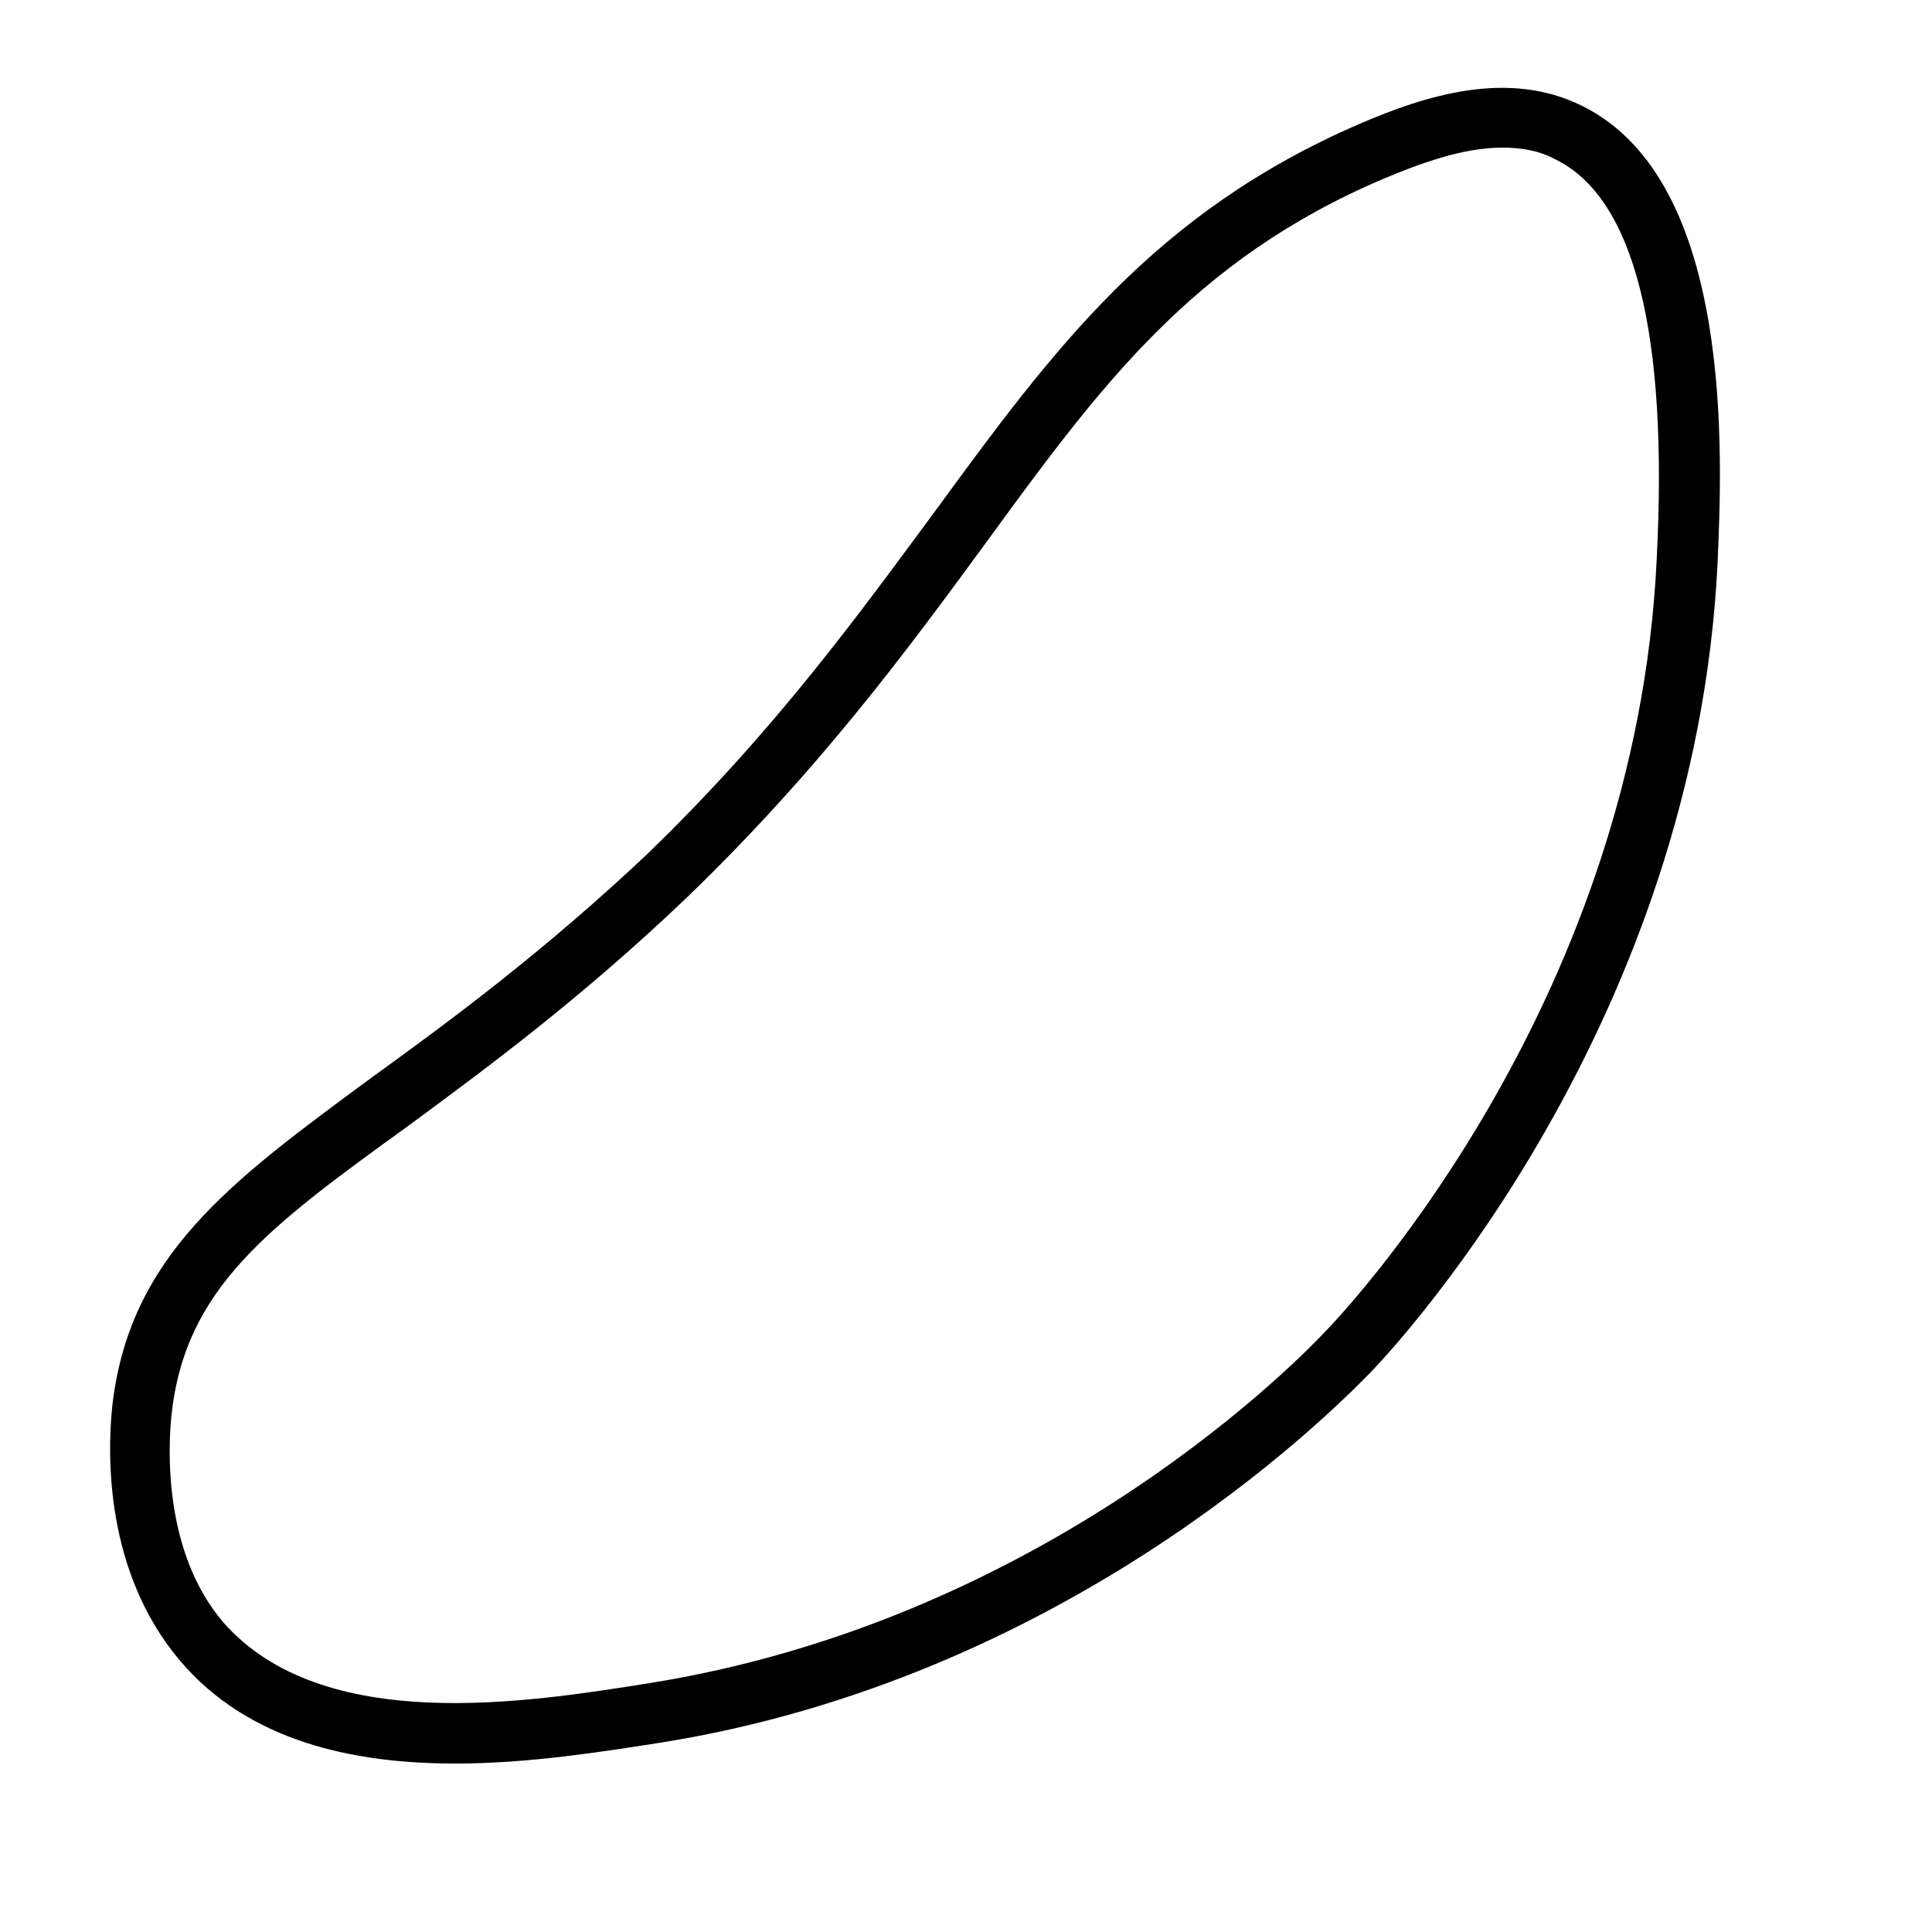 <?xml version="1.0" encoding="UTF-8"?>
<!-- Uploaded to: SVG Find, www.svgrepo.com, Generator: SVG Find Mixer Tools -->
<svg fill="#000000" width="800px" height="800px" version="1.1" viewBox="144 144 512 512" xmlns="http://www.w3.org/2000/svg">
 <path d="m264.6 611.36c19.68 0 38.965-3.148 54.316-5.512 106.27-16.926 175.55-85.02 188.54-98.398 8.66-9.055 85.805-93.285 91.711-214.12 1.18-27.551 4.723-101.16-35.816-121.23-19.68-9.84-41.723-2.754-59.039 4.723-54.711 23.617-81.477 60.223-112.57 102.73-20.074 27.16-42.508 58.254-76.359 90.922-27.164 25.582-51.566 43.688-72.82 59.039-37.391 27.551-64.551 47.23-68.879 87.773-1.18 12.203-1.969 43.297 18.105 66.914 18.105 21.25 45.656 27.156 72.816 27.156zm-75.18-92.105c3.543-33.852 25.586-49.988 62.582-76.754 20.859-15.352 46.445-34.242 74.391-61.008 34.637-33.457 57.859-64.945 78.328-92.891 30.699-42.113 55.102-75.566 105.88-97.215 9.445-3.938 20.859-8.266 31.488-8.266 5.117 0 9.84 0.789 14.168 3.148 20.859 10.234 29.914 46.051 26.766 106.27-5.512 114.93-79.113 195.23-87.379 203.89-12.203 12.988-78.328 77.539-179.88 93.676-32.273 5.117-86.199 13.777-112.57-16.137-16.141-18.895-14.566-46.84-13.777-54.715z"/>
</svg>